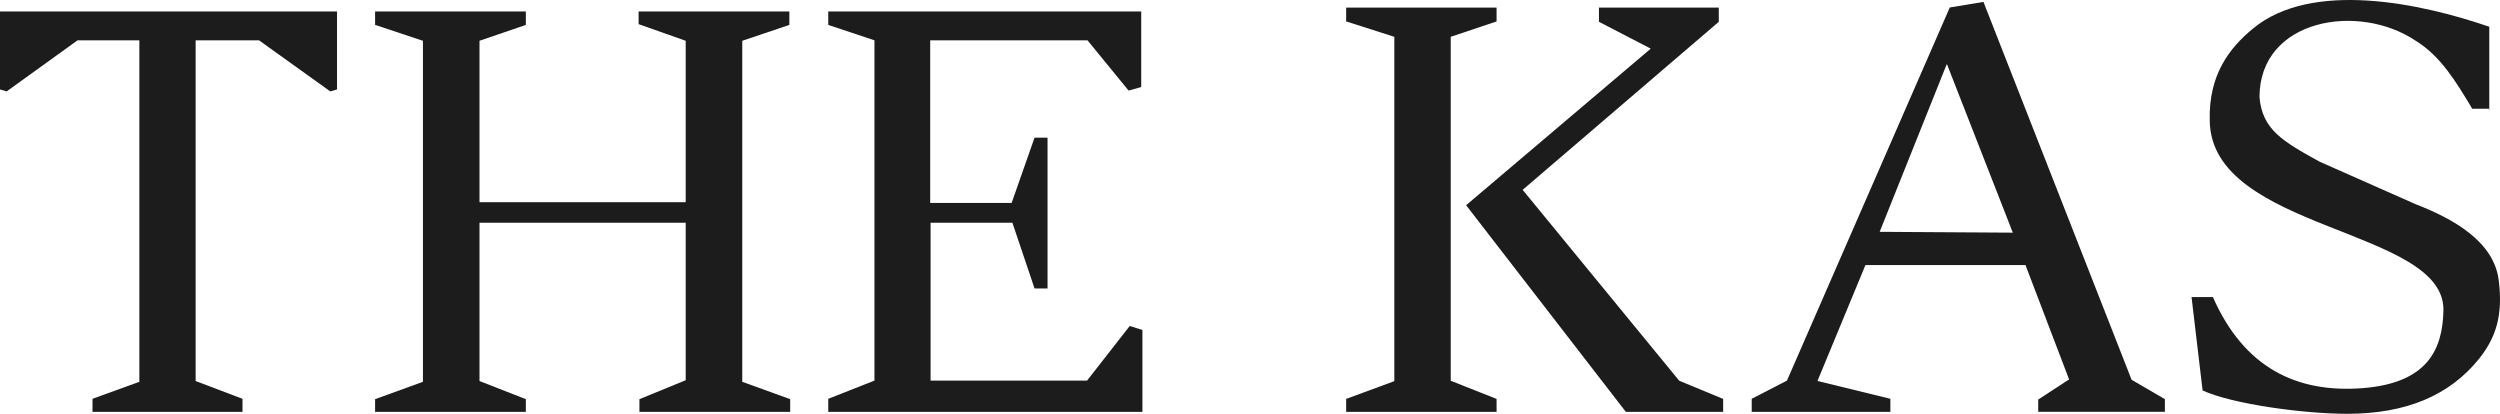 <?xml version="1.0" encoding="UTF-8"?> <svg xmlns="http://www.w3.org/2000/svg" width="435" height="72" viewBox="0 0 435 72" fill="none"><path d="M58.641 15.562L57.468 15.903L45.071 7.016H34.041V66.302L42.193 69.391V71.668H16.096V69.391L24.248 66.433V7.016H13.491L1.159 15.903L0 15.562V1.991H4.245H54.317H58.641V15.562Z" fill="#1C1C1C"></path><path d="M129.153 66.433L137.491 69.456V71.668H111.261V69.456L119.31 66.158V38.753H83.434V66.302L91.496 69.456V71.668H65.267V69.456L73.591 66.433V7.095L65.267 4.333V1.991H91.496V4.333L83.434 7.095V35.18H119.31V7.095L111.117 4.202V1.991H137.347V4.333L129.153 7.095V66.433Z" fill="#1C1C1C"></path><path d="M198.572 1.991V15.144L196.376 15.759L189.226 7.016H161.854V35.311H176.024L180.011 23.951H182.272V50.192H180.011L176.155 38.753H161.92V66.224H189.148L196.572 56.722L198.781 57.416V71.668H195.2H144.116V69.391L152.155 66.224V7.016L144.116 4.333V1.991" fill="#1C1C1C"></path><path d="M433.134 19.125V4.656C421.363 0.597 402.242 -3.541 391.988 4.996C387.999 8.296 384.285 12.918 384.494 20.971C384.703 40.259 425.496 39.644 425.156 54.035C425.012 60.791 422.409 66.644 411.122 67.535C399.639 68.425 390.484 64.026 385.043 51.691H381.329L383.252 67.941C388.339 70.285 400.725 72 408.428 72C418.617 72 426.242 68.831 431.408 62.363C434.298 58.709 435.541 54.859 434.782 48.797C433.958 41.975 426.804 38.046 420.265 35.506L403.615 28.134C397.076 24.546 393.636 22.49 393.152 16.912C393.152 3.268 410.416 0.374 420.395 7.131C424.594 9.75 427.209 13.953 430.165 18.916H433.056L433.121 19.125H433.134Z" fill="#1C1C1C"></path><path d="M338.713 11.22L327.063 40.338L350.232 40.482L338.792 11.22H338.726H338.713ZM376.638 71.655H354.649V69.522L360.021 66.015L352.434 46.123H324.586L316.239 66.29L328.924 69.391V71.668H304.798V69.391L310.931 66.224L339.264 1.3L345.121 0.332L370.898 66.08L376.691 69.457V71.655H376.625H376.638Z" fill="#1C1C1C"></path><path d="M252.428 66.253L260.404 69.411V71.668H234.231V69.411L242.611 66.319V6.403L234.231 3.728V1.327H260.404V3.728L252.428 6.403V66.253Z" fill="#1C1C1C"></path><path d="M299.829 71.668H282.901L255.103 35.708L287.231 8.464L278.218 3.793V1.327H299.07V3.793L264.94 33.033L292.189 66.253L299.829 69.411V71.668Z" fill="#1C1C1C"></path></svg> 